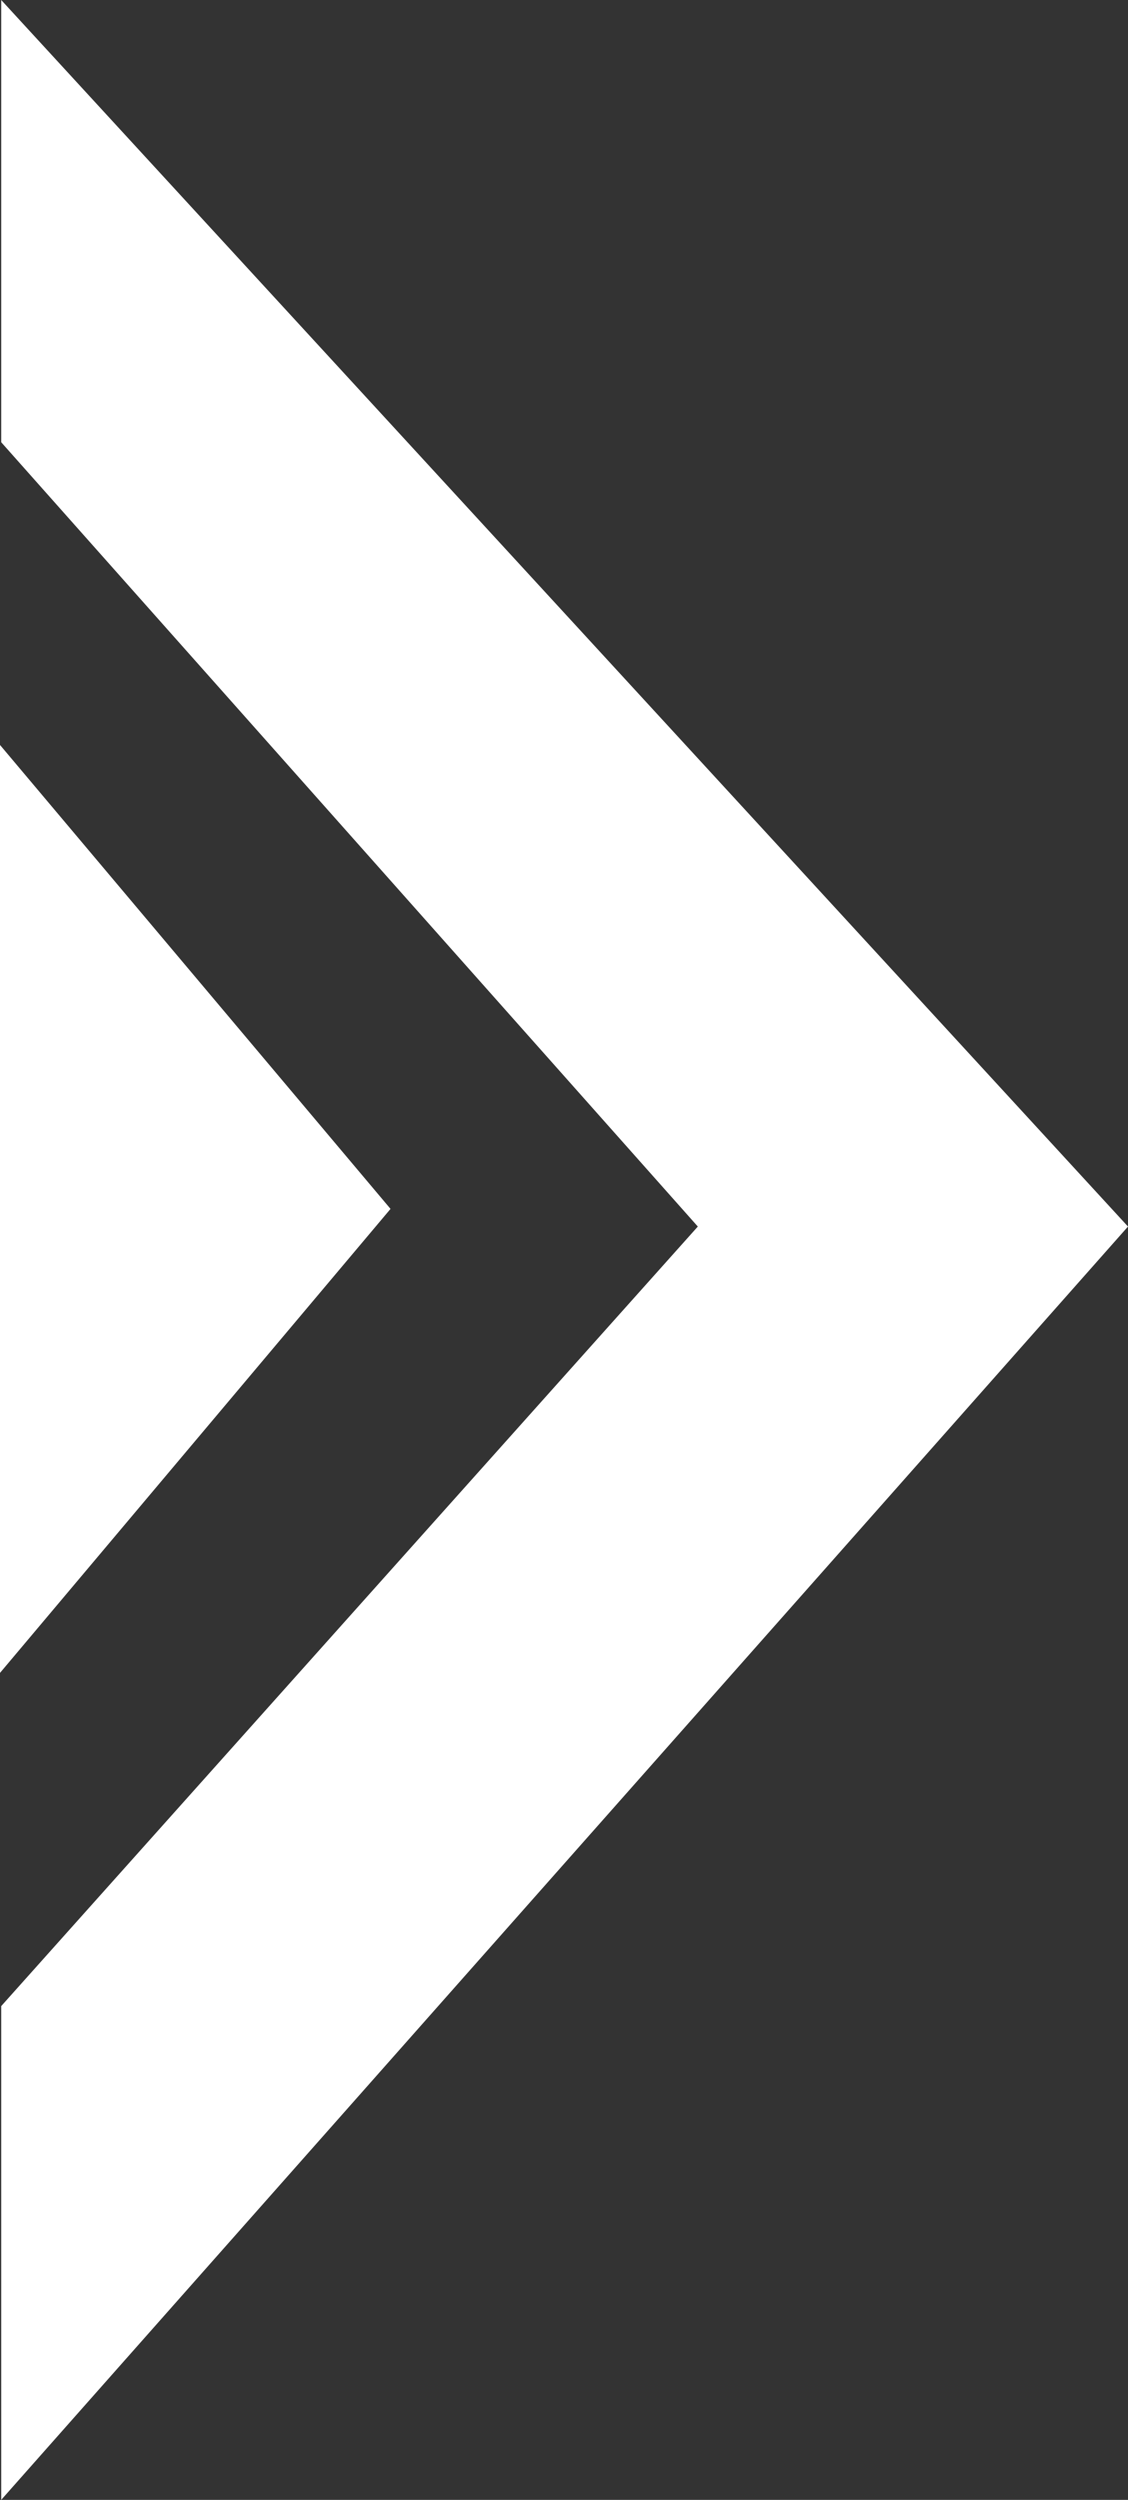 <svg xmlns="http://www.w3.org/2000/svg" width="100%" height="100%" viewBox="0 0 14 31">
  <rect x="0" y="0" width="14" height="31" fill="#333333" stroke="none"/>
  <path id="合体_2" data-name="合体 2" d="M0,15.79,13.985,31V25.516L5.339,15.79l8.646-9.667V0Zm9.153.219L14,21.762V10.255Z" transform="translate(14 31) rotate(180)" fill="#fff"/>
</svg>
